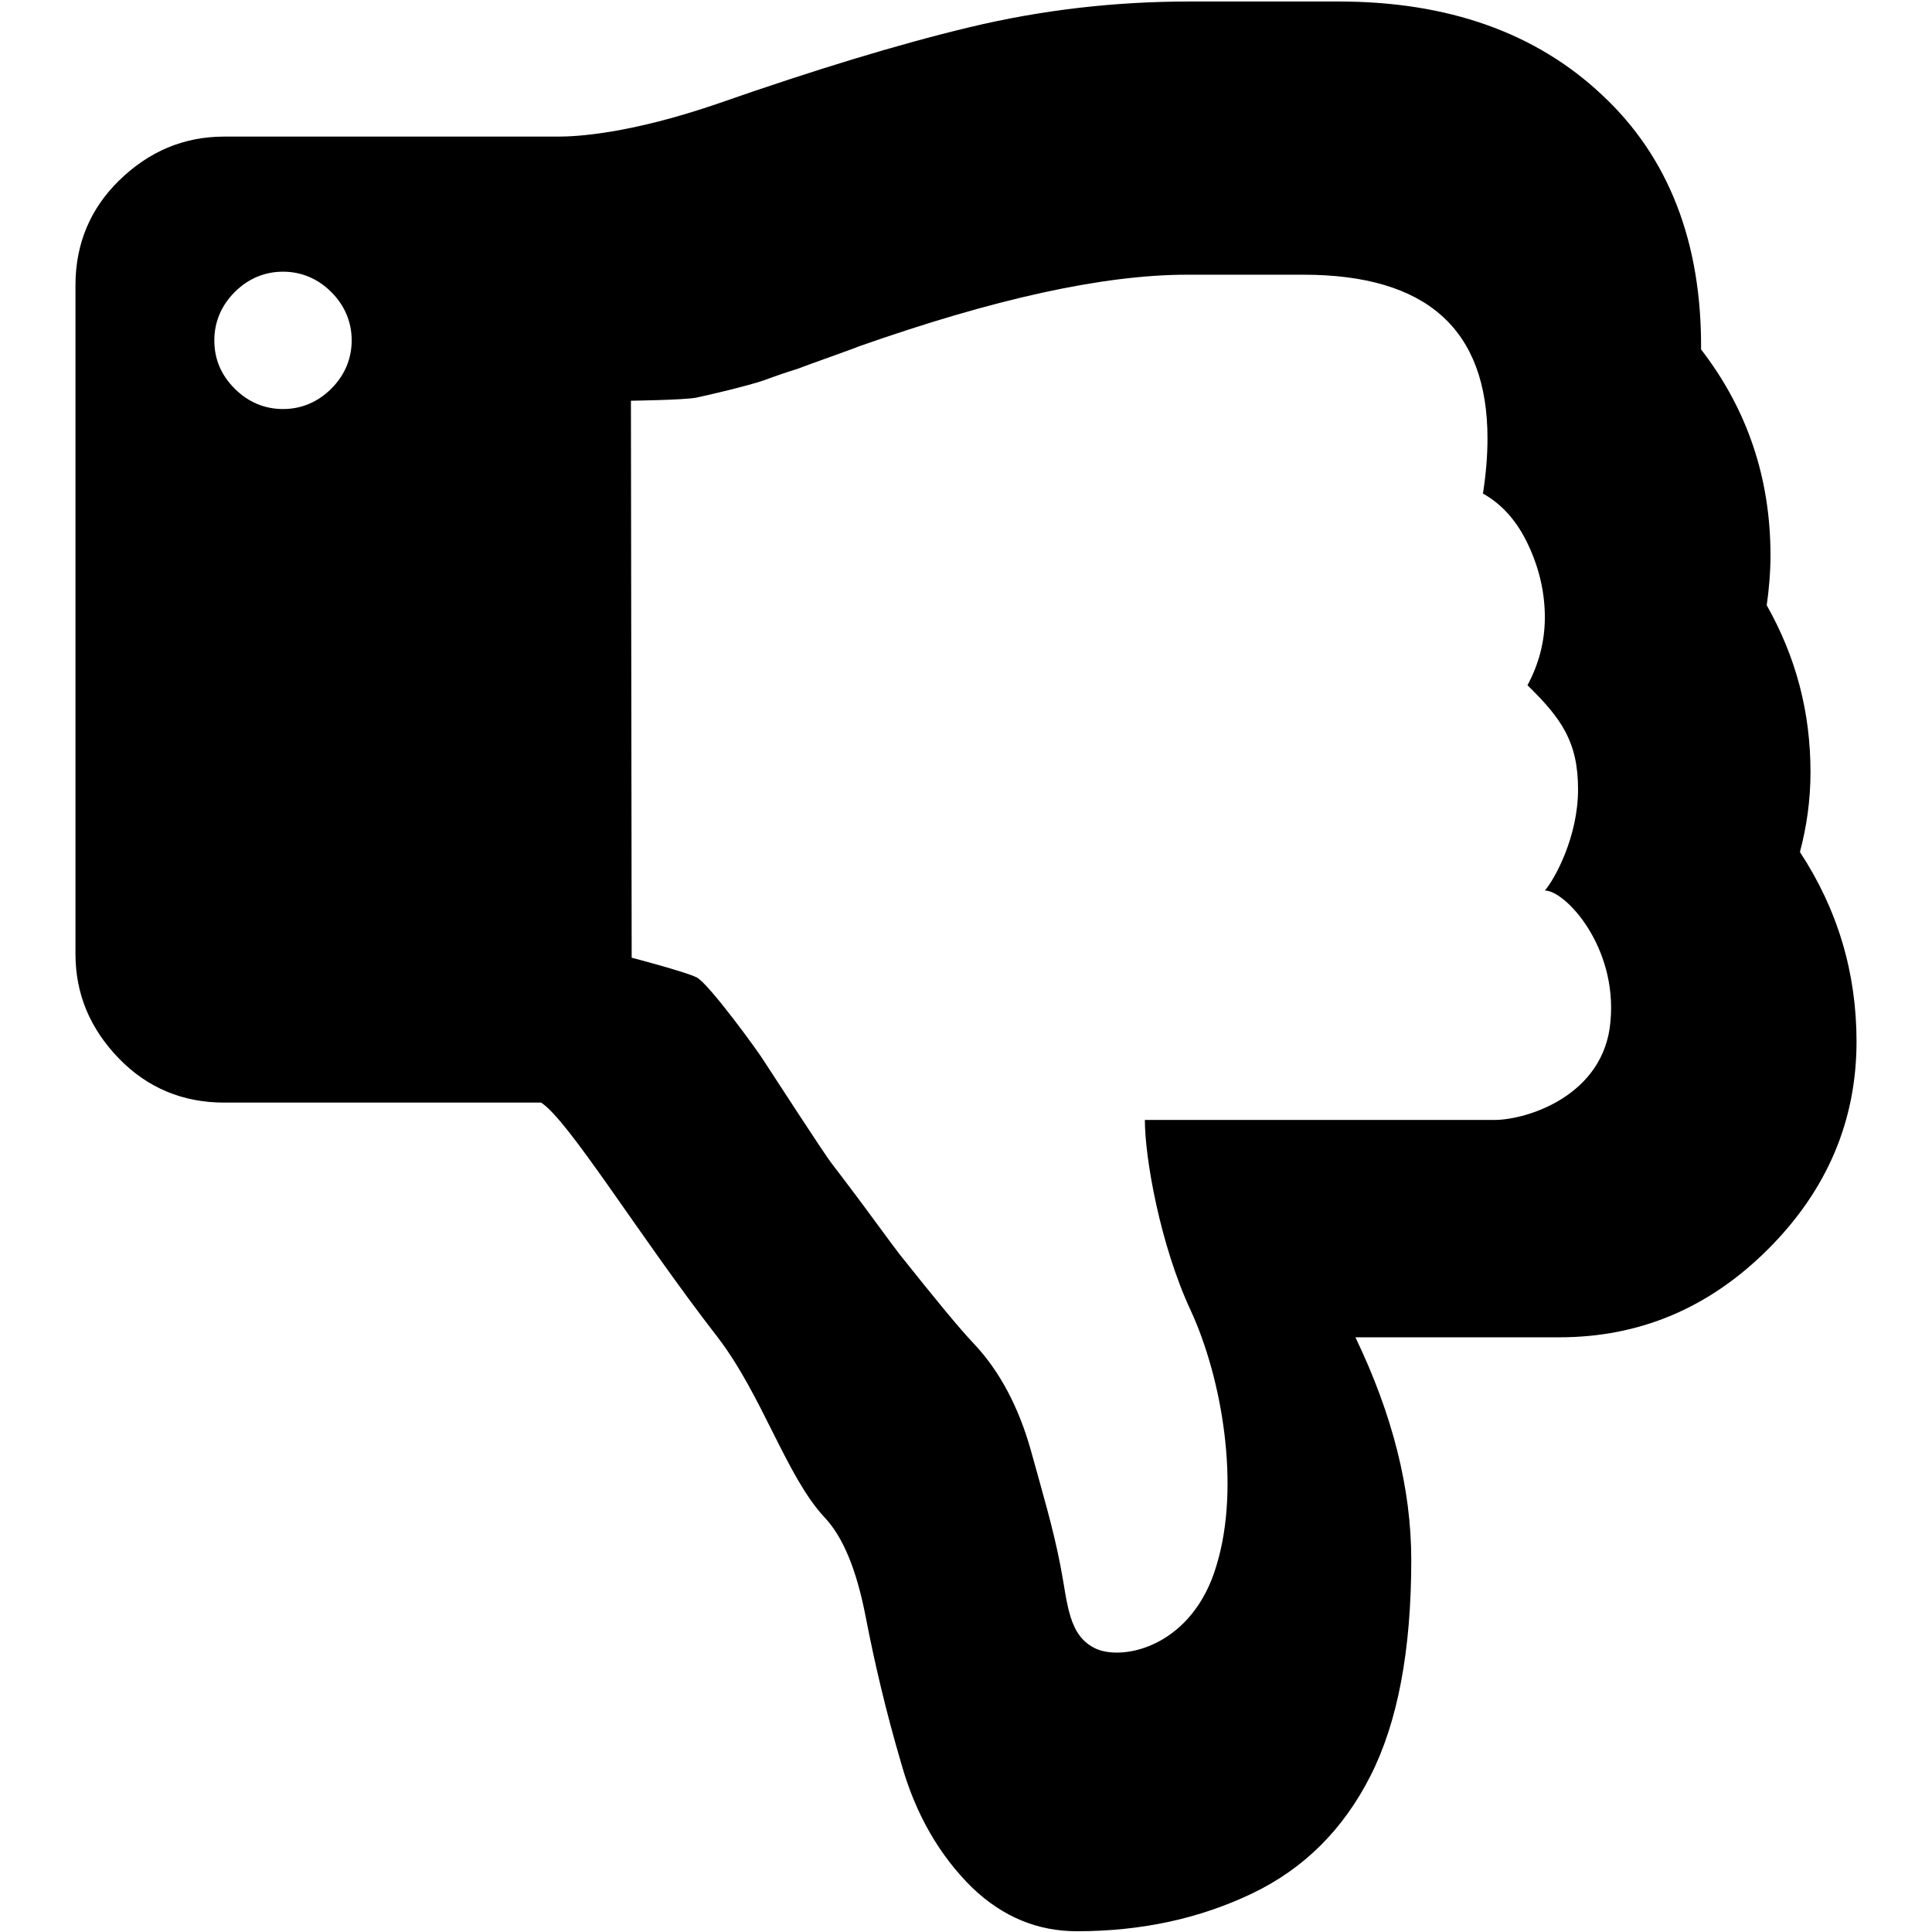 <?xml version="1.0" encoding="utf-8"?>
<!-- Svg Vector Icons : http://www.onlinewebfonts.com/icon -->
<!DOCTYPE svg PUBLIC "-//W3C//DTD SVG 1.1//EN" "http://www.w3.org/Graphics/SVG/1.1/DTD/svg11.dtd">
<svg version="1.1" xmlns="http://www.w3.org/2000/svg" xmlns:xlink="http://www.w3.org/1999/xlink" x="0px" y="0px" viewBox="0 0 256 256" enable-background="new 0 0 256 256" xml:space="preserve">
<g><g><path fill="#000000" d="M246,138c0,10.5-3.9,19.7-11.7,27.5c-7.8,7.8-17,11.7-27.7,11.7h-27c4.9,10.2,7.4,20,7.4,29.5c0,12-1.8,21.5-5.4,28.6c-3.6,7.1-8.8,12.3-15.7,15.6c-6.9,3.3-14.6,5-23.2,5c-5.2,0-9.8-1.9-13.8-5.7c-4.4-4.3-7.6-9.8-9.5-16.6c-2-6.8-3.5-13.2-4.7-19.4s-3-10.6-5.5-13.2c-5-5.4-8.2-16.1-14.1-23.8c-10.4-13.4-19.7-28.7-23.4-31.1H29.7c-5.4,0-10.1-1.9-13.9-5.8s-5.8-8.5-5.8-13.9V37.8c0-5.4,1.9-10.1,5.8-13.9s8.5-5.8,13.9-5.8h44.3c2.2,0,9.3-0.3,21.2-4.4c12.6-4.4,23.7-7.8,33.3-10.1c9.6-2.3,19.3-3.4,29.1-3.4h14.3h5.5c14.4,0,26.1,4.1,34.9,12.4c8.8,8.2,13.2,19.5,13.1,33.7c6.1,7.9,9.2,17,9.2,27.3c0,2.2-0.2,4.5-0.5,6.6c3.9,6.9,5.8,14.2,5.8,22.1c0,3.7-0.5,7.2-1.4,10.6C243.5,120.5,246,128.9,246,138z M43.9,38.7c-1.8-1.8-4-2.7-6.4-2.7s-4.6,0.9-6.4,2.7c-1.8,1.8-2.7,4-2.7,6.4c0,2.5,0.9,4.6,2.7,6.4c1.8,1.8,4,2.7,6.4,2.7s4.6-0.9,6.4-2.7c1.8-1.8,2.7-4,2.7-6.4C46.6,42.7,45.7,40.5,43.9,38.7L43.9,38.7z M204.7,118c1.3-1.5,4.4-7.1,4.4-13.4c0-6.3-2.2-9.4-6.7-13.8c1.5-2.8,2.3-5.8,2.3-9s-0.7-6.4-2.2-9.6c-1.5-3.2-3.5-5.4-6-6.8c0.4-2.6,0.6-5,0.6-7.3c0-14.5-8.1-21.7-24.4-21.7h-15.4c-11.1,0-25.6,3.2-43.5,9.5c-0.4,0.2-7.2,2.6-8.2,3c-1,0.3-2.5,0.8-4.4,1.5c-2,0.7-7.5,2-9,2.3c-1.6,0.3-8.6,0.4-8.6,0.4l0.1,73.8c0,0,6.9,1.8,8.6,2.6c1.6,0.8,8.3,10,9,11.2c1,1.5,7.9,12.2,9,13.6c1.1,1.4,4.4,5.8,6,8s2.6,3.5,2.9,3.9c4.7,5.9,7.9,9.8,9.8,11.8c3.5,3.7,6,8.5,7.6,14.2c1.6,5.8,2.9,10.1,3.9,15.2c1,5.1,1,9.4,4.8,11.1c3.8,1.6,12.8-0.5,15.9-11.1c3.2-10.5,0.7-24.8-3.4-33.7c-4.1-8.8-6.1-20.3-6.1-25.3H198c4.3,0,14.6-3.2,15.4-13.1C214.3,125.4,207.4,118,204.7,118z"/></g></g>
</svg>
